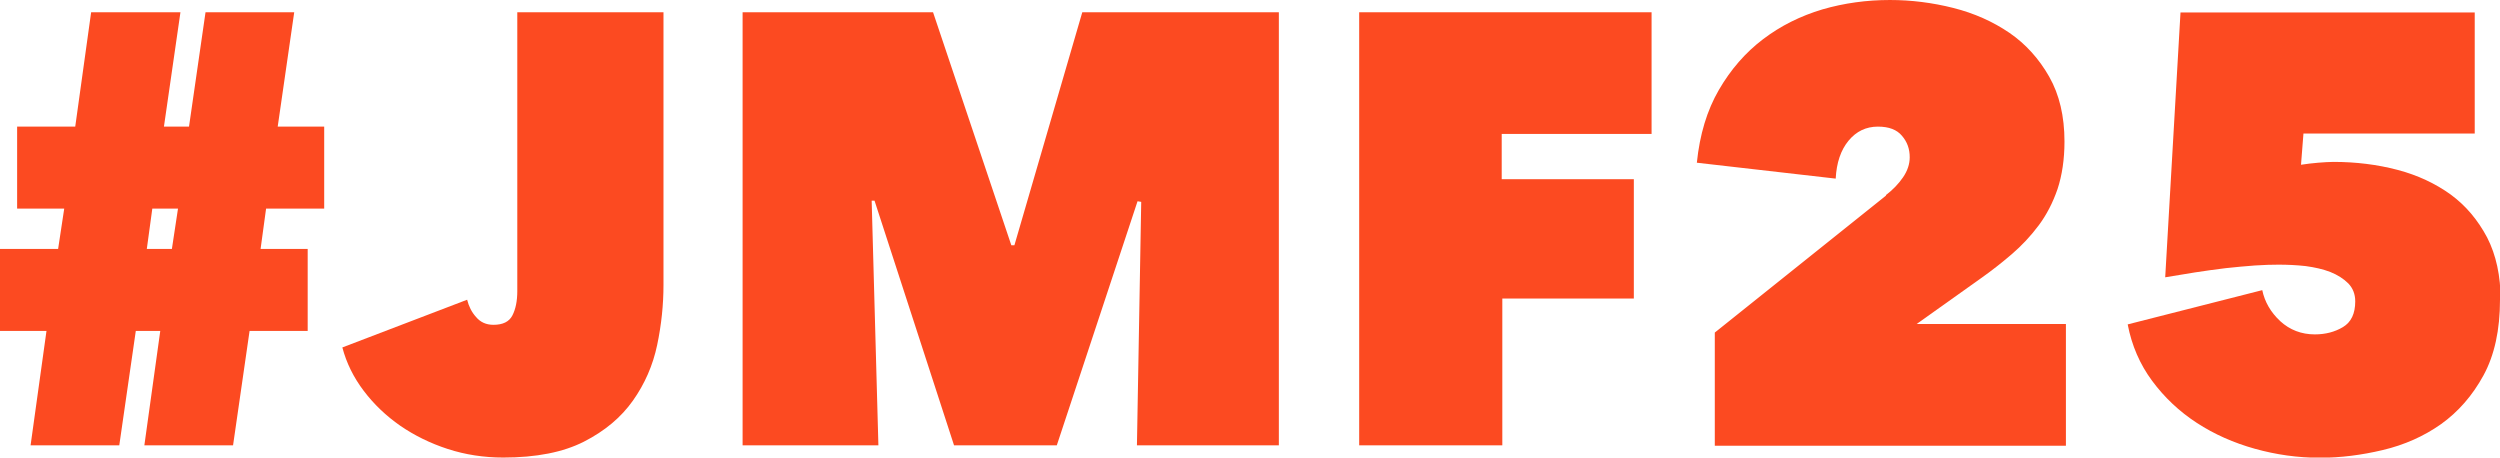 <?xml version="1.0" encoding="UTF-8"?><svg id="Lag_1" xmlns="http://www.w3.org/2000/svg" viewBox="0 0 122.61 22.44"><defs><style>.cls-1{fill:#fc4a21;stroke-width:0px;}</style></defs><path class="cls-1" d="M12.78,12.21h2.31v4.02h-2.85l-.81,5.61h-4.35l.78-5.61h-1.2l-.81,5.61H1.5l.78-5.61H0v-4.02h2.85l.3-1.98H.84v-4.02h2.85l.78-5.61h4.38l-.81,5.61h1.23l.81-5.61h4.35l-.81,5.61h2.28v4.02h-2.85l-.27,1.98ZM7.2,12.21h1.23l.3-1.98h-1.26l-.27,1.98Z"/><path class="cls-1" d="M24.69,22.44c-.96,0-1.87-.14-2.73-.42-.86-.28-1.63-.66-2.33-1.14-.69-.48-1.29-1.05-1.79-1.71s-.85-1.37-1.05-2.13l6.12-2.34c.08.32.22.61.44.85.21.25.49.38.85.38.46,0,.77-.15.93-.46.16-.31.24-.71.24-1.19V.6h7.17v13.38c0,.96-.1,1.94-.31,2.94s-.61,1.91-1.19,2.73c-.58.82-1.38,1.49-2.4,2.01-1.02.52-2.34.78-3.96.78Z"/><path class="cls-1" d="M42.75,9.84l.33,12h-6.66V.6h9.34l3.84,11.43h.15l3.33-11.43h9.64v21.24h-6.96l.21-11.94-.18-.03-3.96,11.97h-5.04l-3.9-12h-.15Z"/><path class="cls-1" d="M73.65,8.79h6.48v5.85h-6.45v7.2h-7.02V.6h14.34v5.97h-7.35v2.22Z"/><path class="cls-1" d="M92.49,9.57c.34-.26.62-.55.84-.87.22-.32.33-.65.33-.99,0-.4-.12-.75-.38-1.05-.25-.3-.64-.45-1.18-.45-.58,0-1.06.23-1.44.69-.38.46-.59,1.08-.63,1.86l-6.81-.78c.14-1.38.5-2.57,1.08-3.57.58-1,1.3-1.83,2.17-2.49s1.84-1.14,2.91-1.46c1.07-.31,2.17-.46,3.31-.46,1.04,0,2.08.13,3.11.39,1.03.26,1.94.67,2.75,1.22.8.55,1.45,1.27,1.95,2.15.5.88.75,1.94.75,3.18,0,.88-.12,1.66-.34,2.33-.23.67-.54,1.27-.93,1.79-.39.52-.83.99-1.32,1.41s-1,.82-1.54,1.2l-3.12,2.22h7.32v5.97h-17.22v-5.55l8.4-6.72Z"/><path class="cls-1" d="M122.61,14.7c0,1.48-.27,2.72-.81,3.71-.54.99-1.24,1.79-2.08,2.39-.85.6-1.8,1.02-2.85,1.27-1.05.25-2.08.38-3.1.38-1.08,0-2.14-.15-3.18-.44s-1.99-.71-2.85-1.27c-.86-.56-1.59-1.25-2.19-2.06-.6-.81-1-1.73-1.2-2.77l6.6-1.68c.12.58.42,1.09.88,1.52.47.43,1.04.65,1.7.65.52,0,.98-.12,1.38-.36.4-.24.6-.66.6-1.26,0-.36-.12-.65-.34-.88-.23-.23-.53-.42-.88-.56-.36-.14-.77-.23-1.21-.29-.45-.05-.9-.07-1.33-.07-.32,0-.71.01-1.16.04-.45.03-.93.08-1.42.13-.5.06-1,.13-1.52.21-.51.08-1,.16-1.46.24l.75-12.99h14.43v5.94h-8.4l-.12,1.53c.28-.04.56-.08.84-.1s.53-.04.75-.04c1.1,0,2.15.13,3.14.39.99.26,1.86.67,2.61,1.21.75.55,1.34,1.26,1.79,2.11.44.86.66,1.88.66,3.06Z"/></svg>
